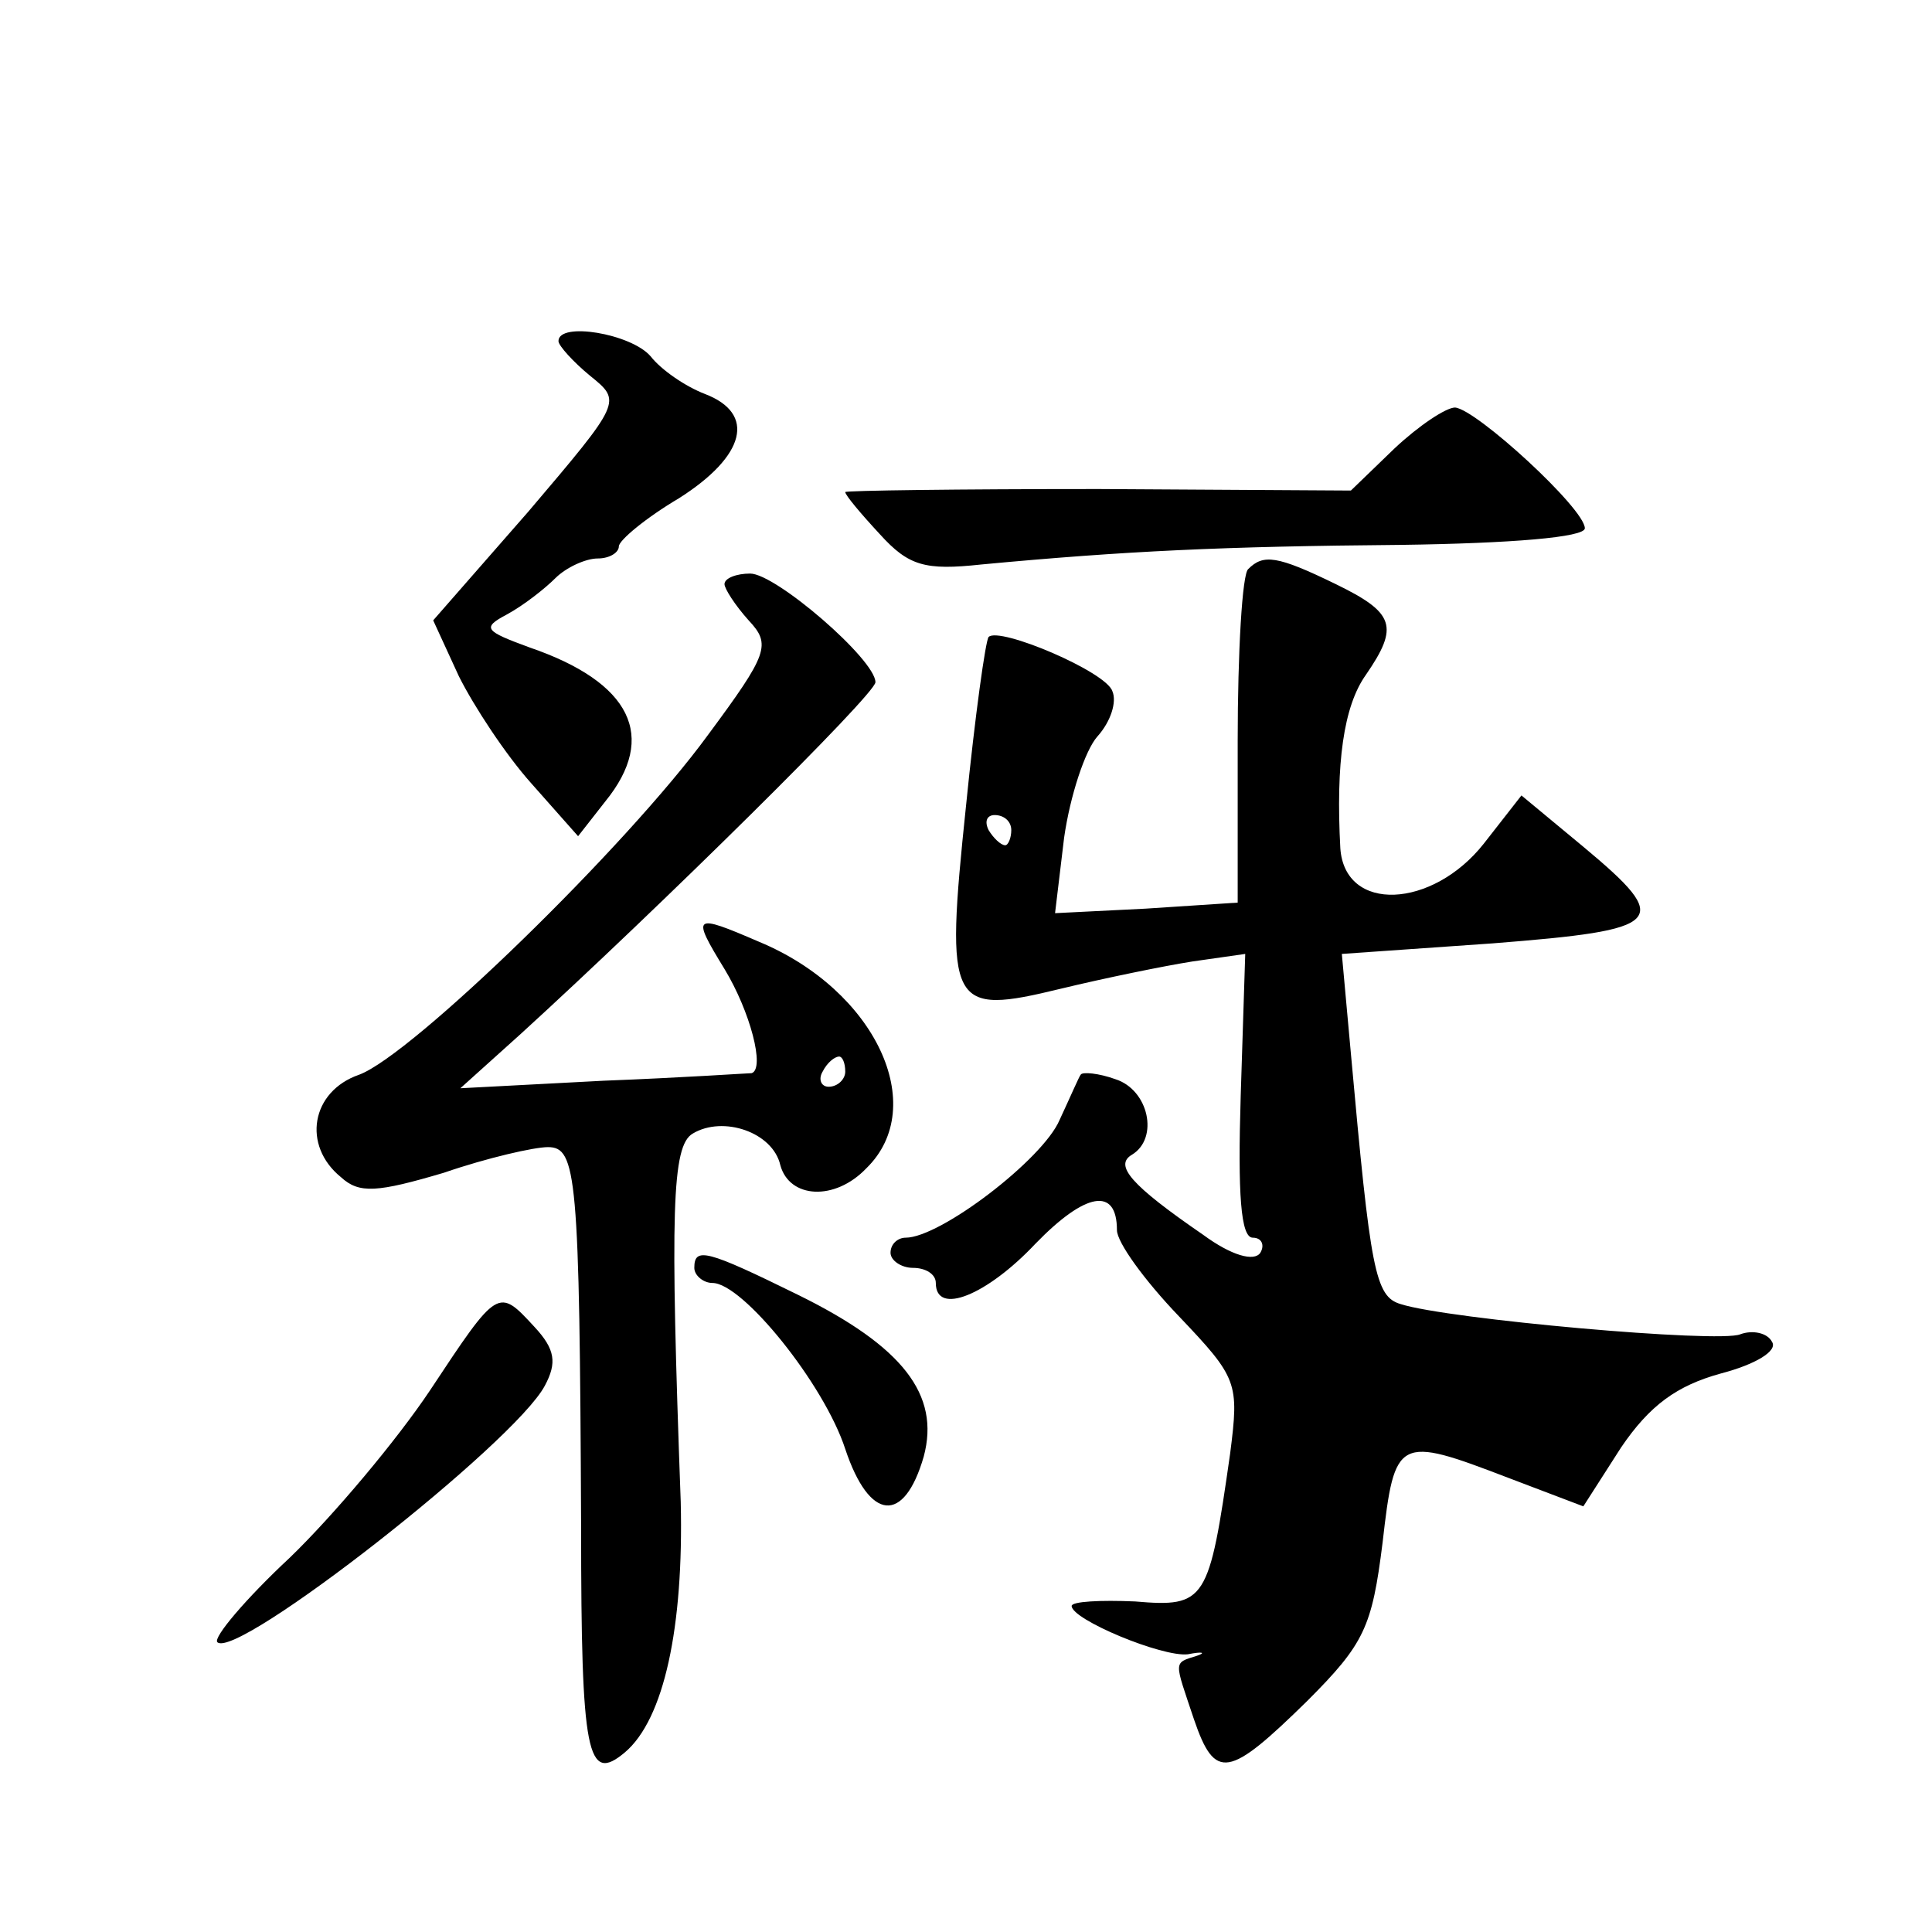<?xml version="1.0" standalone="no"?>
<!DOCTYPE svg PUBLIC "-//W3C//DTD SVG 20010904//EN"
 "http://www.w3.org/TR/2001/REC-SVG-20010904/DTD/svg10.dtd">
<svg version="1.0" xmlns="http://www.w3.org/2000/svg"
 width="128pt" height="128pt" viewBox="0 0 128 128"
 preserveAspectRatio="xMidYMid meet">
<g transform="translate(0,128) scale(0.1,-0.1)"
fill="#0" stroke="none">
<path d="M370 1054 c0 -3 10 -14 21 -23 21 -17 21 -17 -41 -90 l-63 -72 17 -37
c10 -20 31 -52 48 -71 l31 -35 18 23 c35 43 17 79 -50 102 -30 11 -32 13 -15 22
11 6 25 17 32 24 7 7 20 13 28 13 8 0 14 4 14 8 0 4 18 19 40 32 44 28 51 56 17
69 -13 5 -29 16 -36 25 -13 15 -61 23 -61 10z M924 983 l-29 -28 -167 1 c-93 0
-168 -1 -168 -2 0 -2 10 -14 23 -28 19 -21 30 -24 67 -20 96 9 160 12 278 13 73
1 122 5 122 11 0 13 -72 79 -86 80 -6 0 -24 -12 -40 -27z M827 903 c-4 -3 -7 -55
-7 -114 l0 -107 -61 -4 -60 -3 6 50 c4 28 14 58 22 67 9 10 13 23 10 30 -4 13 -75
43 -82 36 -2 -2 -9 -52 -15 -112 -14 -134 -11 -139 63 -121 29 7 68 15 87 18 l35
5 -3 -94 c-2 -65 0 -94 8 -94 6 0 8 -5 5 -10 -4 -6 -19 -2 -38 12 -48 33 -59 46
-47 53 18 11 11 43 -11 50 -11 4 -22 5 -23 3 -1 -1 -7 -15 -14 -30 -11 -26 -79
-78 -102 -78 -5 0 -10 -4 -10 -10 0 -5 7 -10 15 -10 8 0 15 -4 15 -10 0 -22 34
-8 66 26 33 34 54 38 54 9 0 -8 18 -33 41 -57 39 -41 40 -44 34 -91 -14 -98 -16
-102 -63 -98 -23 1 -42 0 -42 -3 0 -9 60 -34 77 -32 10 2 12 1 6 -1 -16 -5 -15
-3 -2 -42 14 -41 23 -39 75 12 38 38 43 49 50 105 8 70 10 71 83 43 l50 -19 25
39 c19 28 37 41 66 49 23 6 38 15 34 21 -3 6 -13 8 -21 5 -14 -6 -194 10 -225 20
-17 5 -20 22 -33 166 l-6 66 100 7 c114 9 120 14 60 64 l-41 34 -25 -32 c-34 -43
-92 -46 -95 -3 -3 56 2 94 17 115 22 32 19 41 -20 60 -39 19 -48 20 -58 10z m-157
-173 c0 -5 -2 -10 -4 -10 -3 0 -8 5 -11 10 -3 6 -1 10 4 10 6 0 11 -4 11 -10z M480
893 c0 -3 7 -14 16 -24 15 -16 13 -22 -27 -76 -54 -74 -196 -212 -231 -225 -32
-11 -38 -47 -12 -68 12 -11 24 -10 68 3 29 10 60 17 69 17 19 0 21 -18 22 -252
0 -151 4 -170 29 -149 26 22 39 83 37 166 -7 192 -6 236 8 244 20 12 53 1 58 -21
6 -22 36 -24 57 -2 42 41 6 118 -71 150 -44 19 -45 18 -23 -18 17 -28 27 -66 18
-69 -2 0 -46 -3 -98 -5 l-95 -5 40 36 c91 83 235 225 235 233 0 15 -66 72 -83 72
-9 0 -17 -3 -17 -7z m80 -323 c0 -5 -5 -10 -11 -10 -5 0 -7 5 -4 10 3 6 8 10 11
10 2 0 4 -4 4 -10z M460 440 c0 -5 6 -10 12 -10 20 0 74 -67 88 -110 16 -48 39
-50 52 -5 11 41 -14 73 -83 107 -61 30 -69 32 -69 18z M285 359 c-22 -33 -64 -83
-93 -111 -29 -27 -51 -53 -48 -56 13 -12 197 132 217 170 8 15 7 24 -7 39 -24 26
-24 26 -69 -42z"/>
</g>
</svg>
